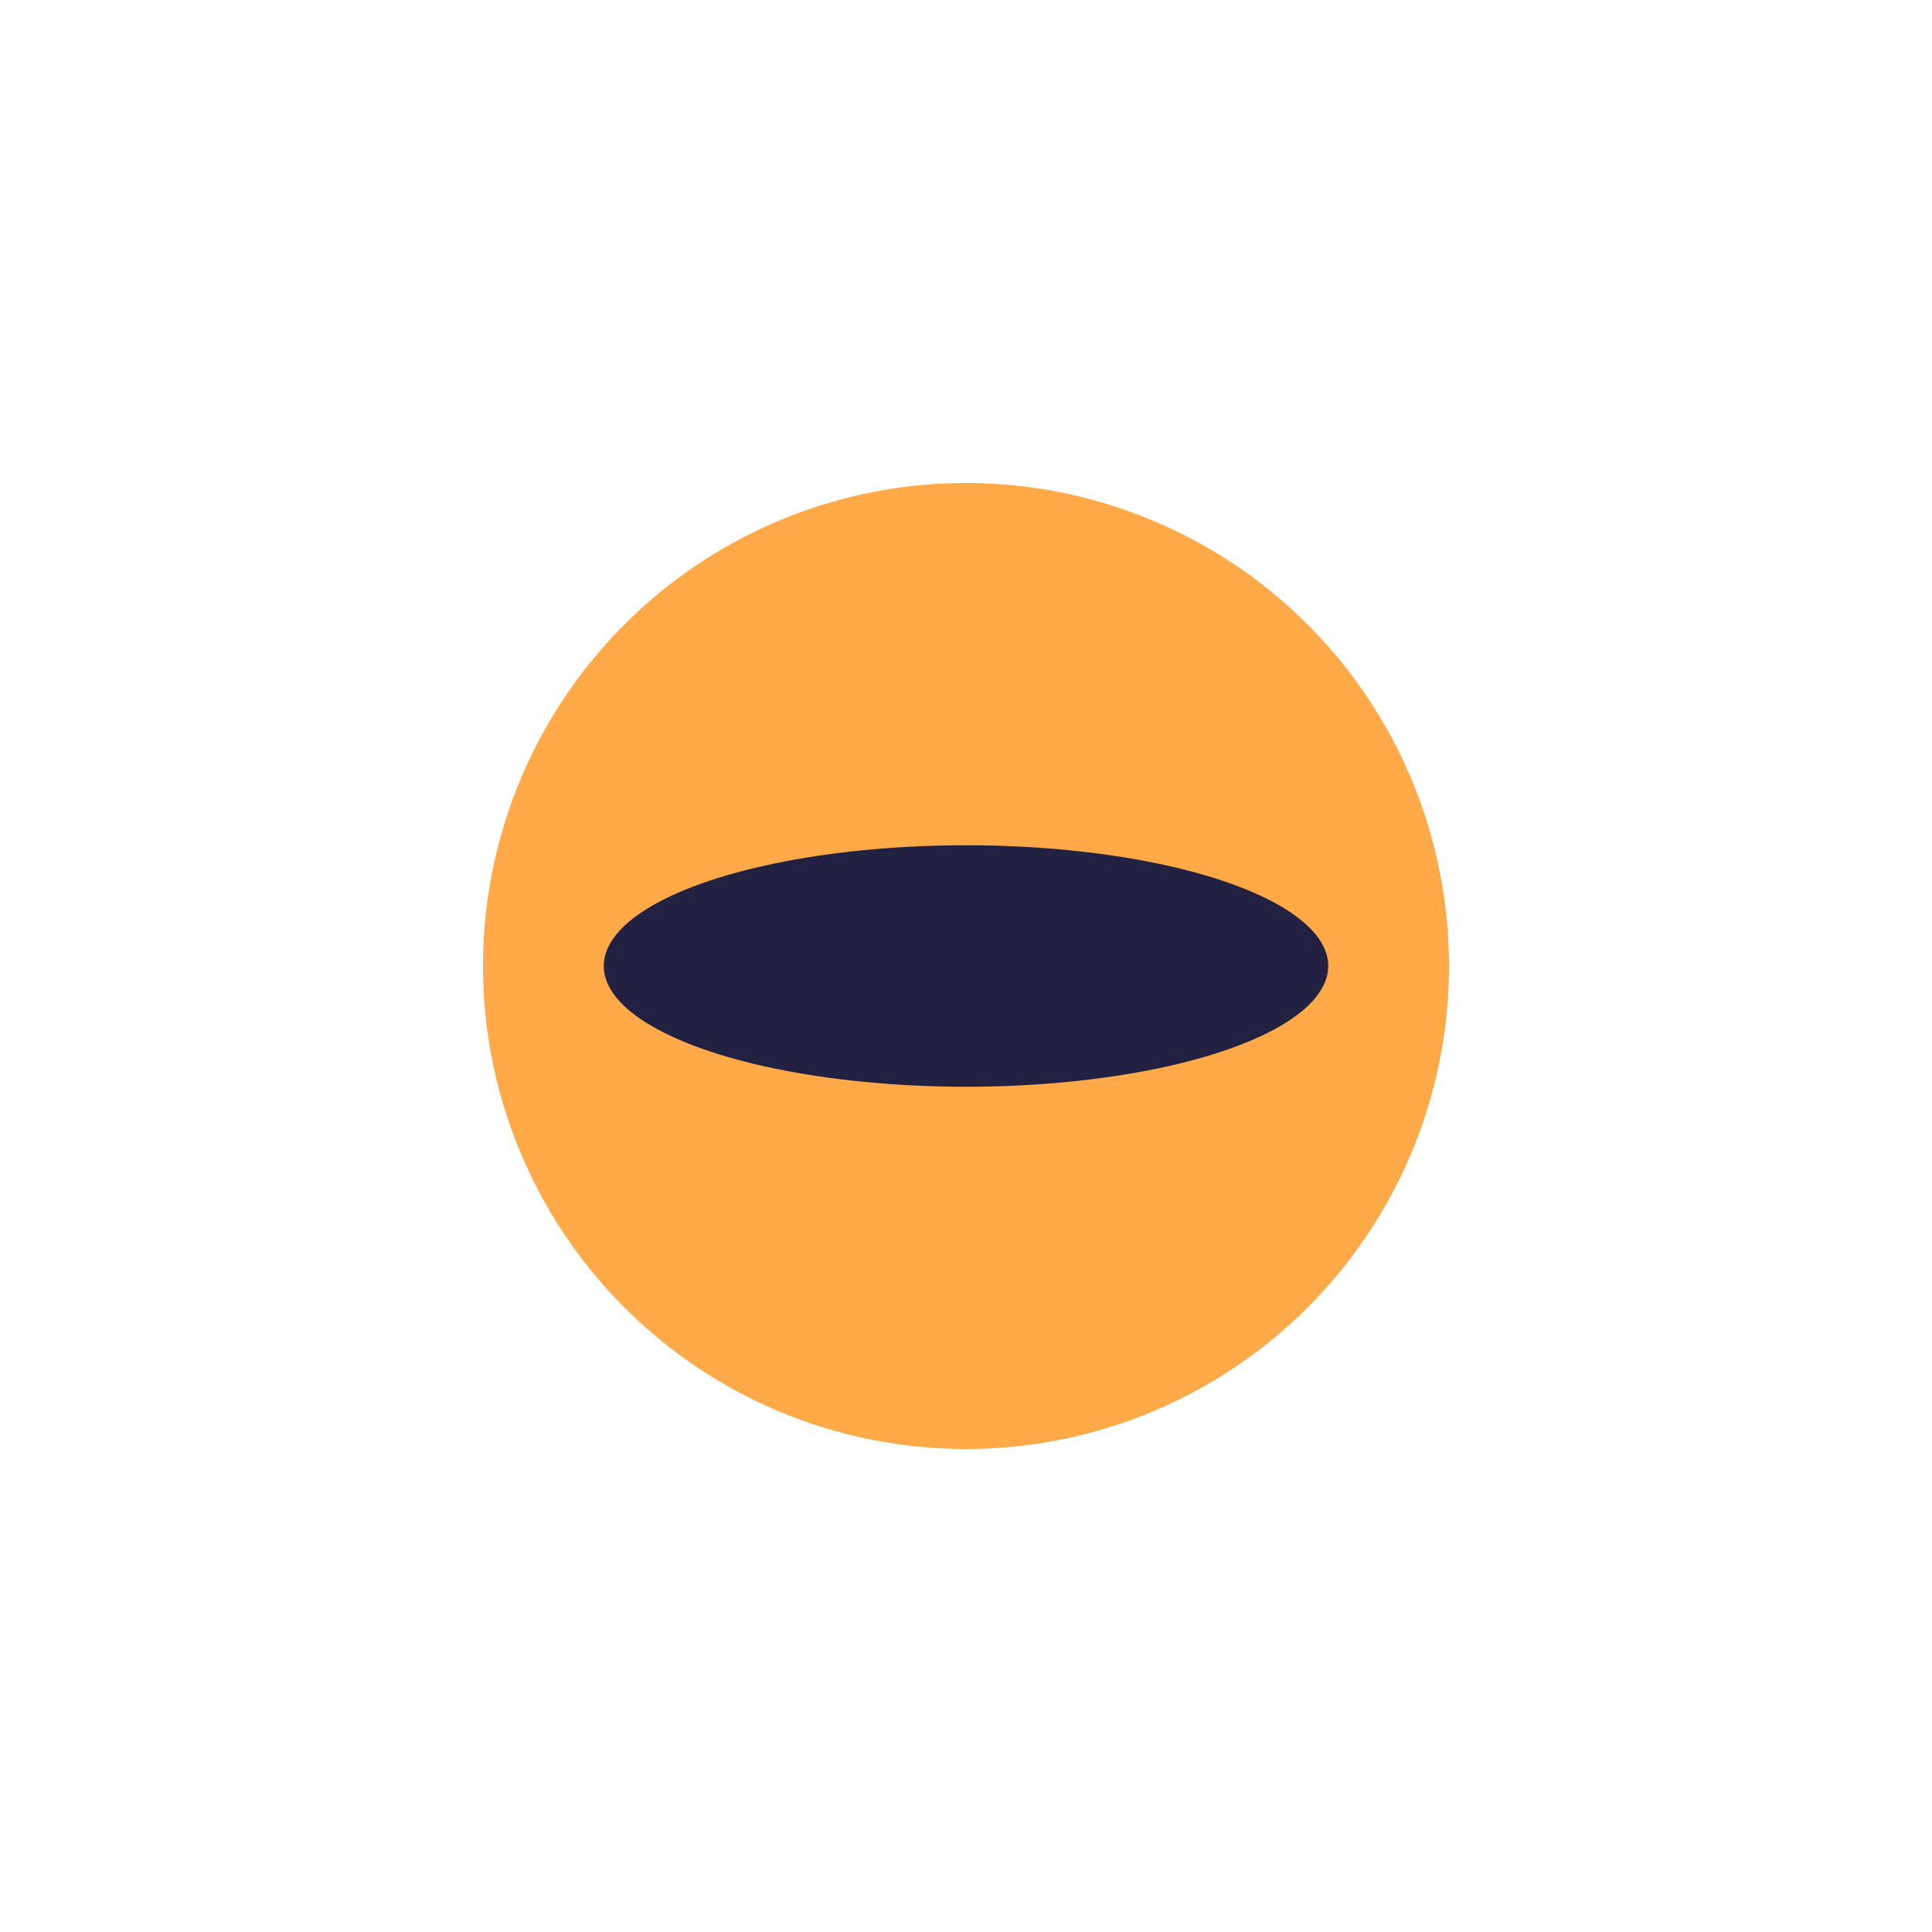 <?xml version="1.0" encoding="UTF-8"?>
<svg xmlns="http://www.w3.org/2000/svg" width="32" height="32" viewBox="0 0 32 32"><path d="M8 16a8 8 0 1 1 16 0 8 8 0 1 1-16 0z" fill="#FFA948"/><ellipse cx="16" cy="16" rx="6" ry="2" fill="#232142"/></svg>